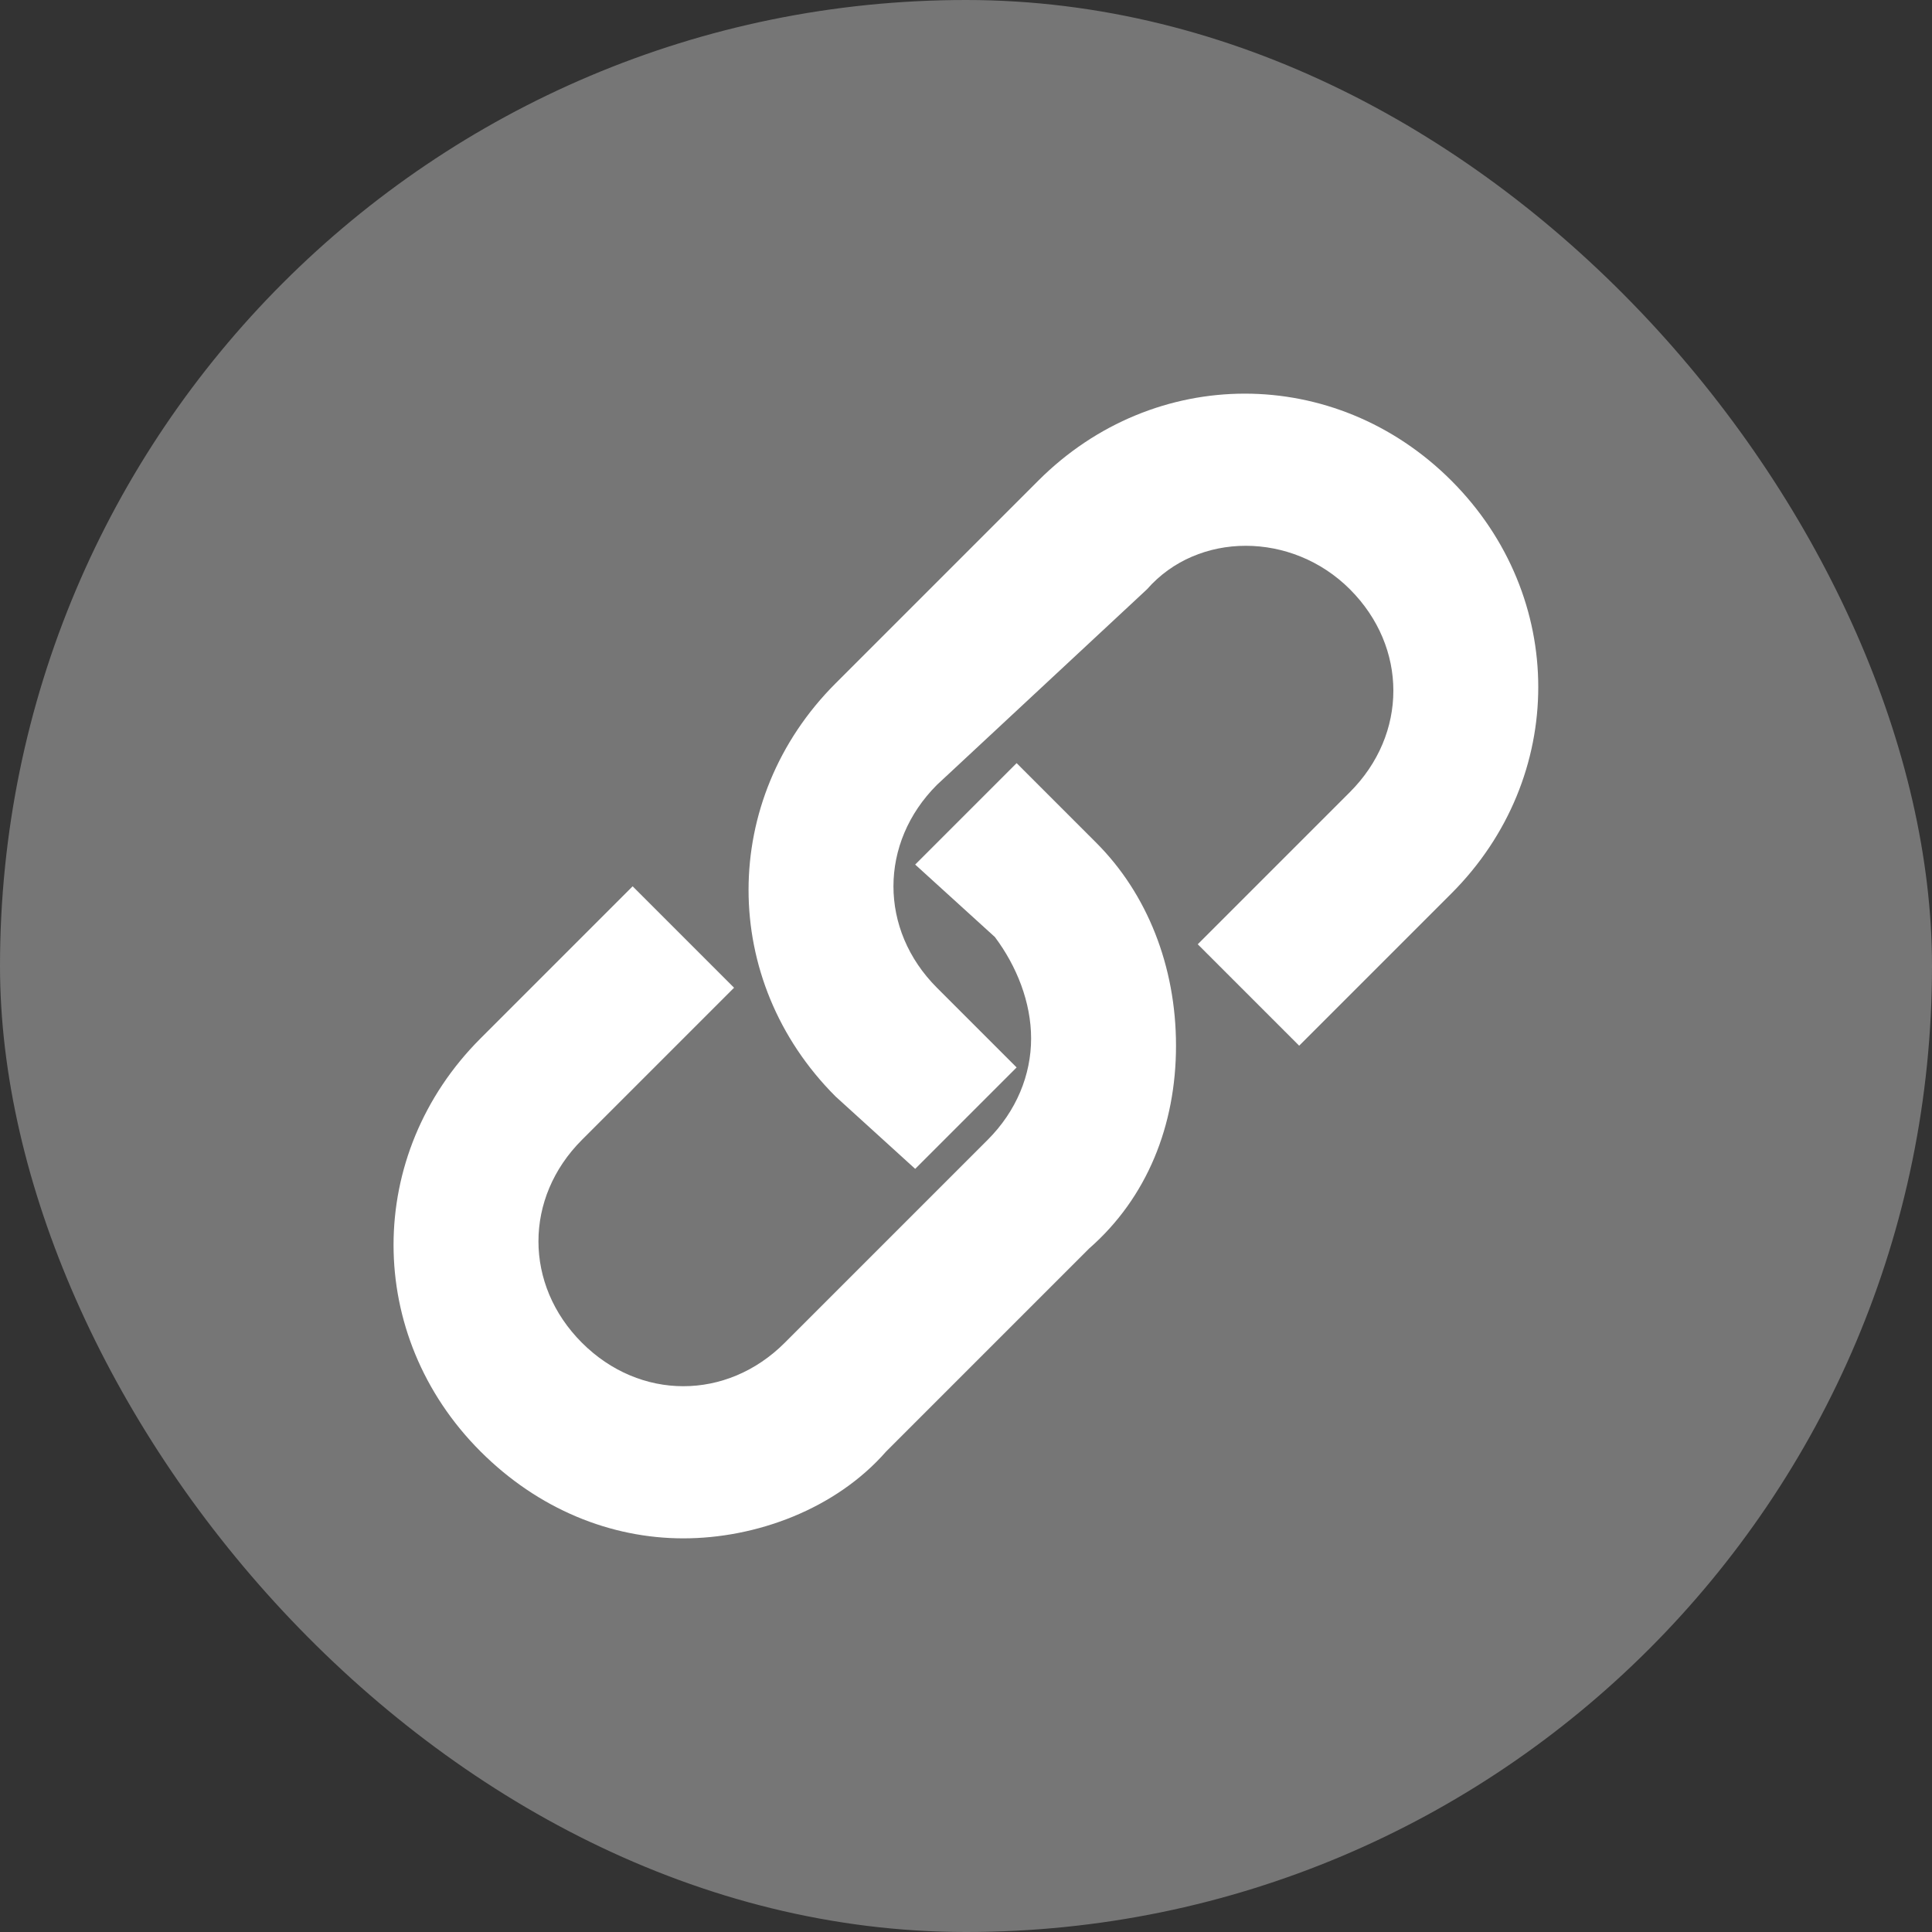 <svg xmlns="http://www.w3.org/2000/svg" xmlns:xlink="http://www.w3.org/1999/xlink" fill="none" version="1.1" width="20" height="20" viewBox="0 0 20 20"><rect x="0" y="0" width="20" height="20" fill="#333333" stroke="none"/><defs><clipPath id="master_svg0_229_00796"><rect x="4" y="4" width="12" height="12" rx="0"/></clipPath></defs><g><rect x="0" y="0" width="20" height="20" rx="10" fill="#767676" fill-opacity="1"/><g clip-path="url(#master_svg0_229_00796)"><g><path d="M7.074,15.925C6.324,15.925,5.574,15.625,4.974,15.025C3.774,13.825,3.774,11.95,4.974,10.75L6.549,9.175L7.599,10.225L6.024,11.8C5.424,12.4,5.424,13.3,6.024,13.9C6.624,14.5,7.524,14.5,8.124,13.9L10.224,11.8C10.524,11.5,10.674,11.125,10.674,10.75C10.674,10.375,10.524,10,10.299,9.7L9.474,8.95L10.524,7.9L11.349,8.725C11.874,9.25,12.174,10,12.174,10.825C12.174,11.65,11.874,12.4,11.274,12.925L9.174,15.025C8.649,15.625,7.824,15.925,7.074,15.925ZM9.474,12.1L8.649,11.35C7.449,10.15,7.449,8.275,8.649,7.075L10.749,4.975C11.949,3.775,13.824,3.775,15.024,4.975C16.224,6.175,16.224,8.05,15.024,9.25L13.449,10.825L12.399,9.775L13.974,8.2C14.574,7.6,14.574,6.7,13.974,6.1C13.374,5.5,12.399,5.5,11.874,6.1L9.699,8.125C9.099,8.725,9.099,9.625,9.699,10.225L10.524,11.05L9.474,12.1Z" fill="#FFFFFF" fill-opacity="1"/></g></g></g></svg>